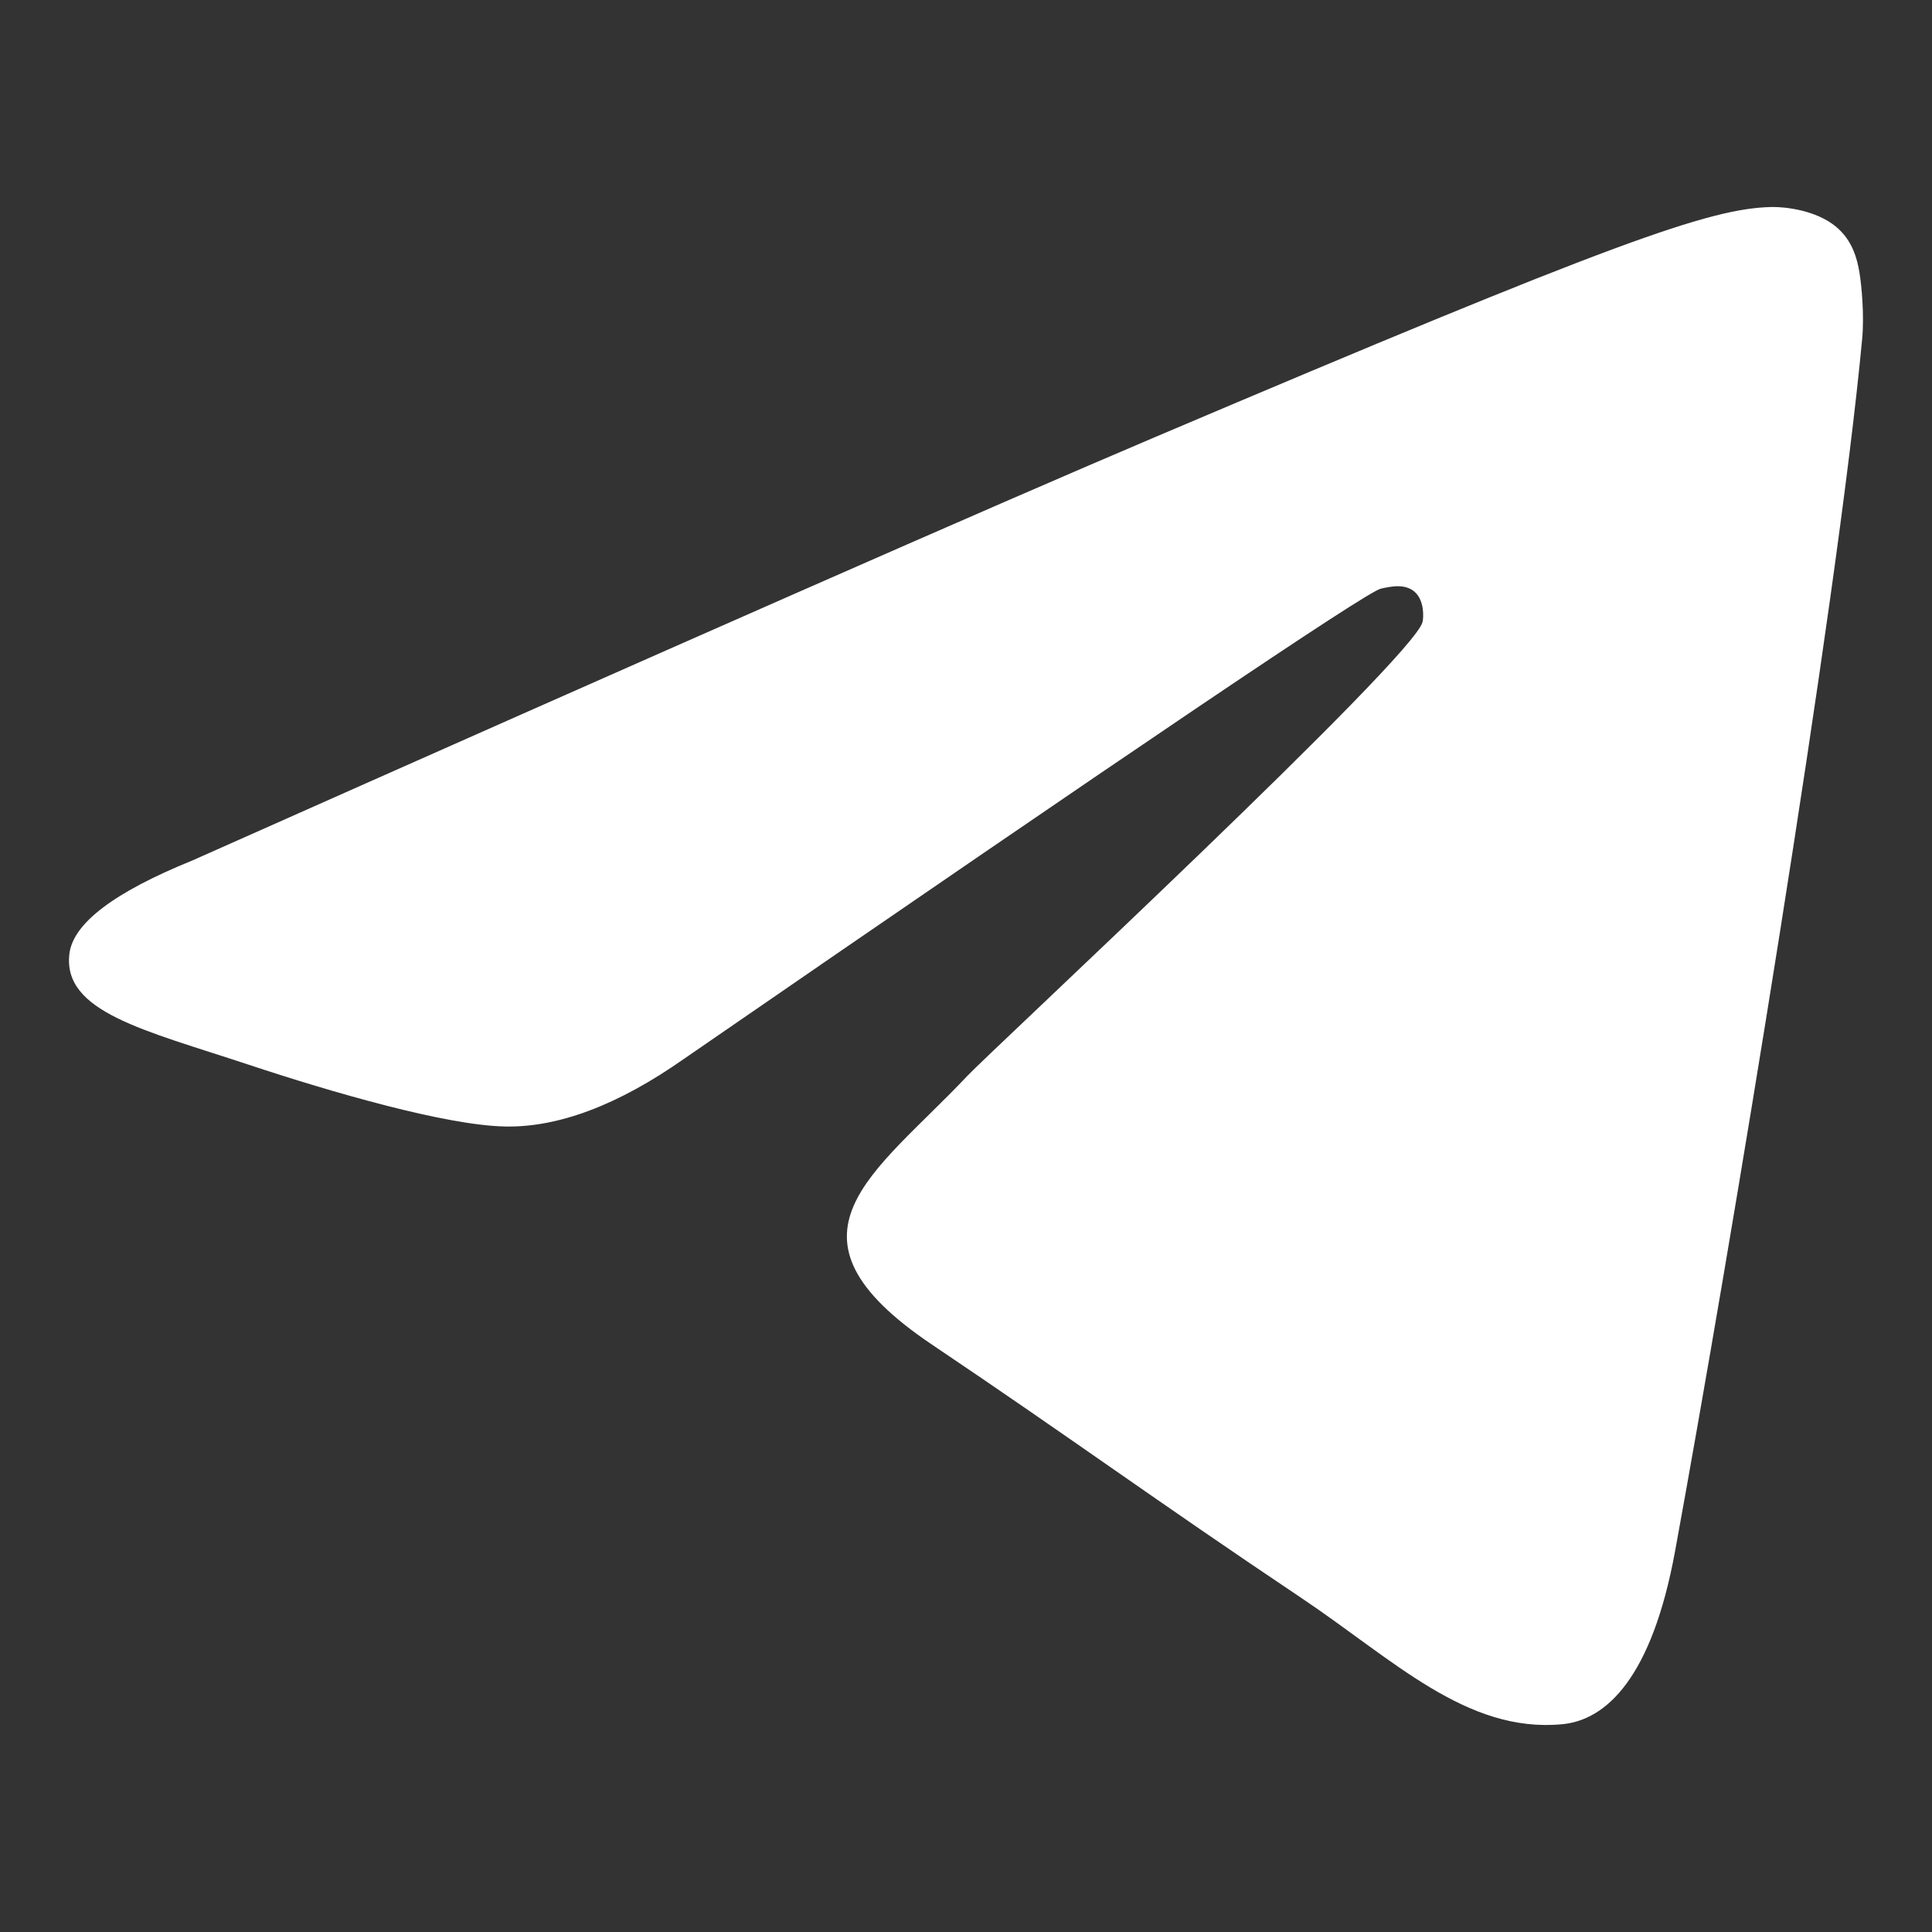 <?xml version="1.0" encoding="UTF-8"?> <svg xmlns="http://www.w3.org/2000/svg" width="28" height="28" viewBox="0 0 28 28" fill="none"><rect x="0" y="0" width="28" height="28" fill="#333333" stroke="none"/><path d="M2.787 12.471C9.767 9.366 14.421 7.319 16.749 6.331C23.398 3.507 24.779 3.017 25.68 3C25.878 2.997 26.321 3.047 26.608 3.285C26.85 3.485 26.916 3.756 26.948 3.947C26.98 4.137 27.02 4.57 26.988 4.909C26.628 8.774 25.069 18.154 24.276 22.483C23.94 24.315 23.28 24.929 22.64 24.989C21.25 25.12 20.194 24.051 18.847 23.15C16.74 21.739 15.55 20.861 13.504 19.485C11.141 17.895 12.673 17.021 14.02 15.592C14.373 15.219 20.498 9.53 20.617 9.013C20.632 8.949 20.645 8.708 20.506 8.581C20.366 8.454 20.159 8.498 20.01 8.532C19.799 8.581 16.432 10.853 9.911 15.347C8.956 16.017 8.09 16.343 7.315 16.326C6.46 16.308 4.816 15.833 3.593 15.427C2.094 14.93 0.903 14.667 1.006 13.822C1.06 13.381 1.654 12.931 2.787 12.471Z" fill="white"></path></svg> 